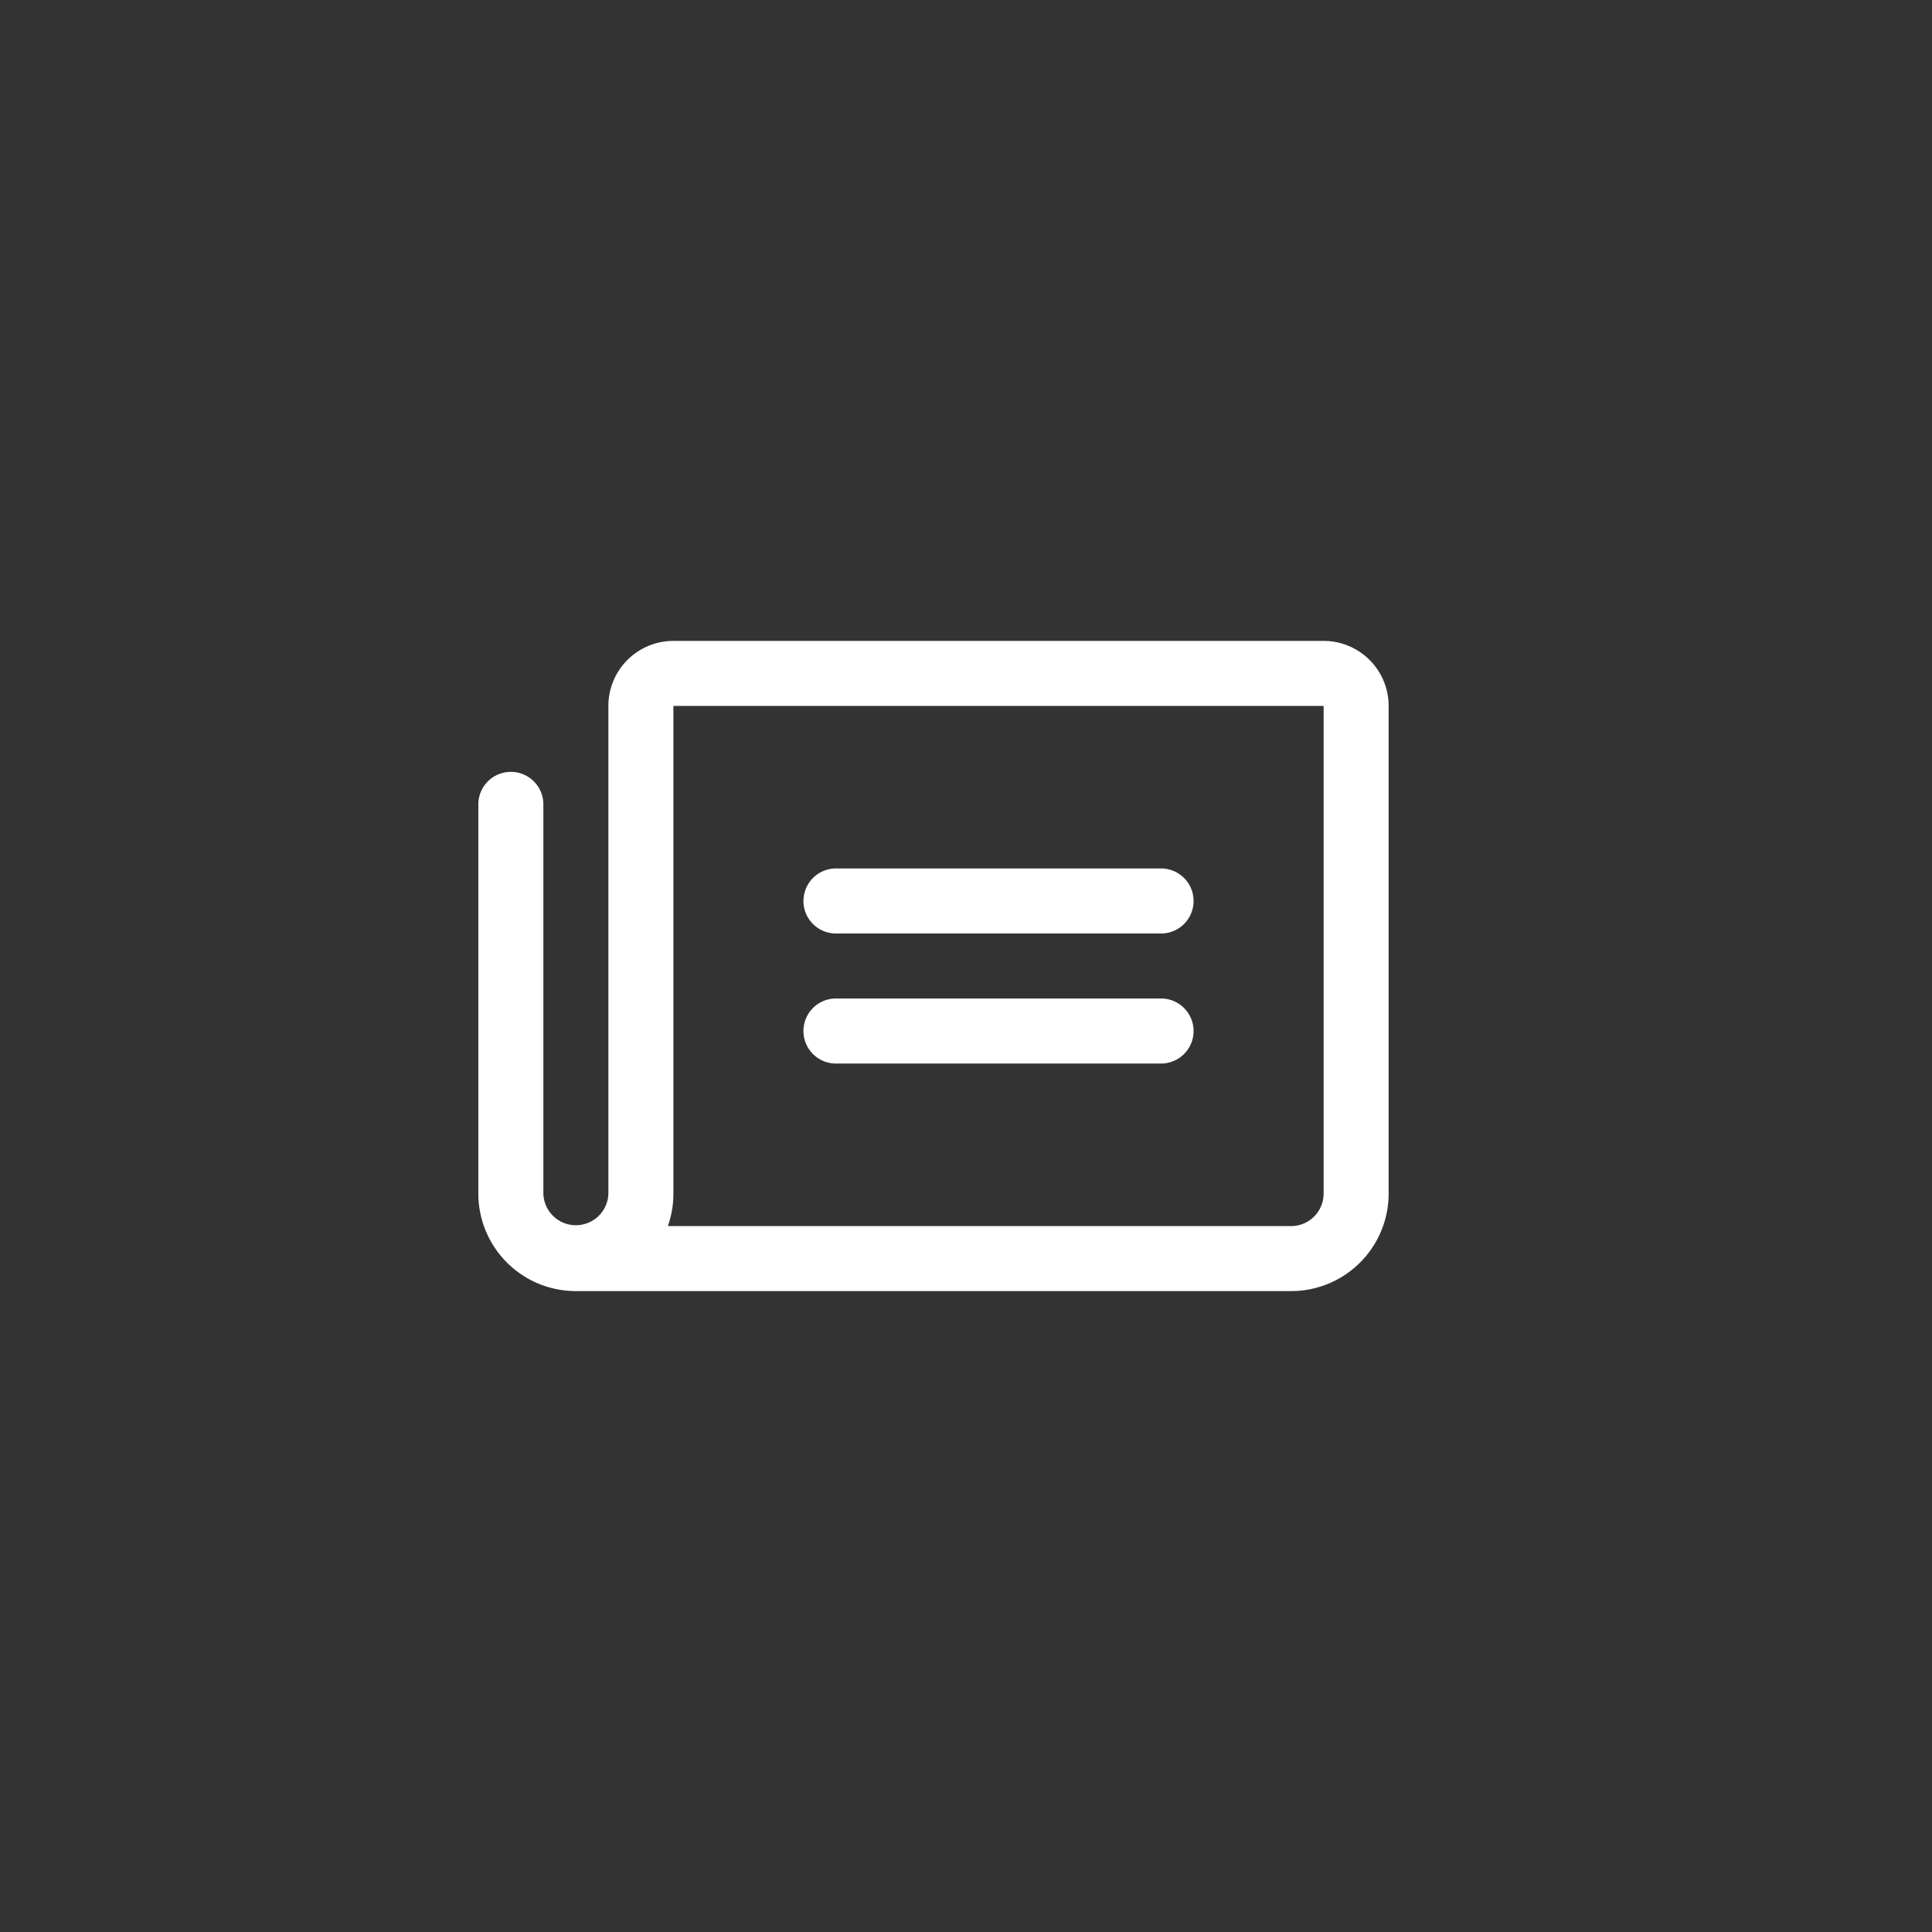 <svg xmlns="http://www.w3.org/2000/svg" width="78" height="78" fill="none"><rect width="100%" height="100%" fill="#333333" stroke="none"/><path fill="#fff" d="M32.438 36.375a1.313 1.313 0 0 1 1.312-1.313h13.125a1.313 1.313 0 0 1 0 2.626H33.75a1.313 1.313 0 0 1-1.313-1.313Zm1.312 6.563h13.125a1.313 1.313 0 0 0 0-2.626H33.75a1.313 1.313 0 0 0 0 2.626ZM56.063 28.5v19.688a3.937 3.937 0 0 1-3.938 3.937H23.25a3.938 3.938 0 0 1-3.938-3.92V32.439a1.313 1.313 0 0 1 2.625 0v15.75a1.313 1.313 0 0 0 2.625 0V28.5a2.625 2.625 0 0 1 2.625-2.625h26.25a2.625 2.625 0 0 1 2.626 2.625Zm-2.626 0h-26.25v19.688c.001.447-.075.89-.224 1.312h25.162a1.313 1.313 0 0 0 1.313-1.313V28.5Z"/></svg>
